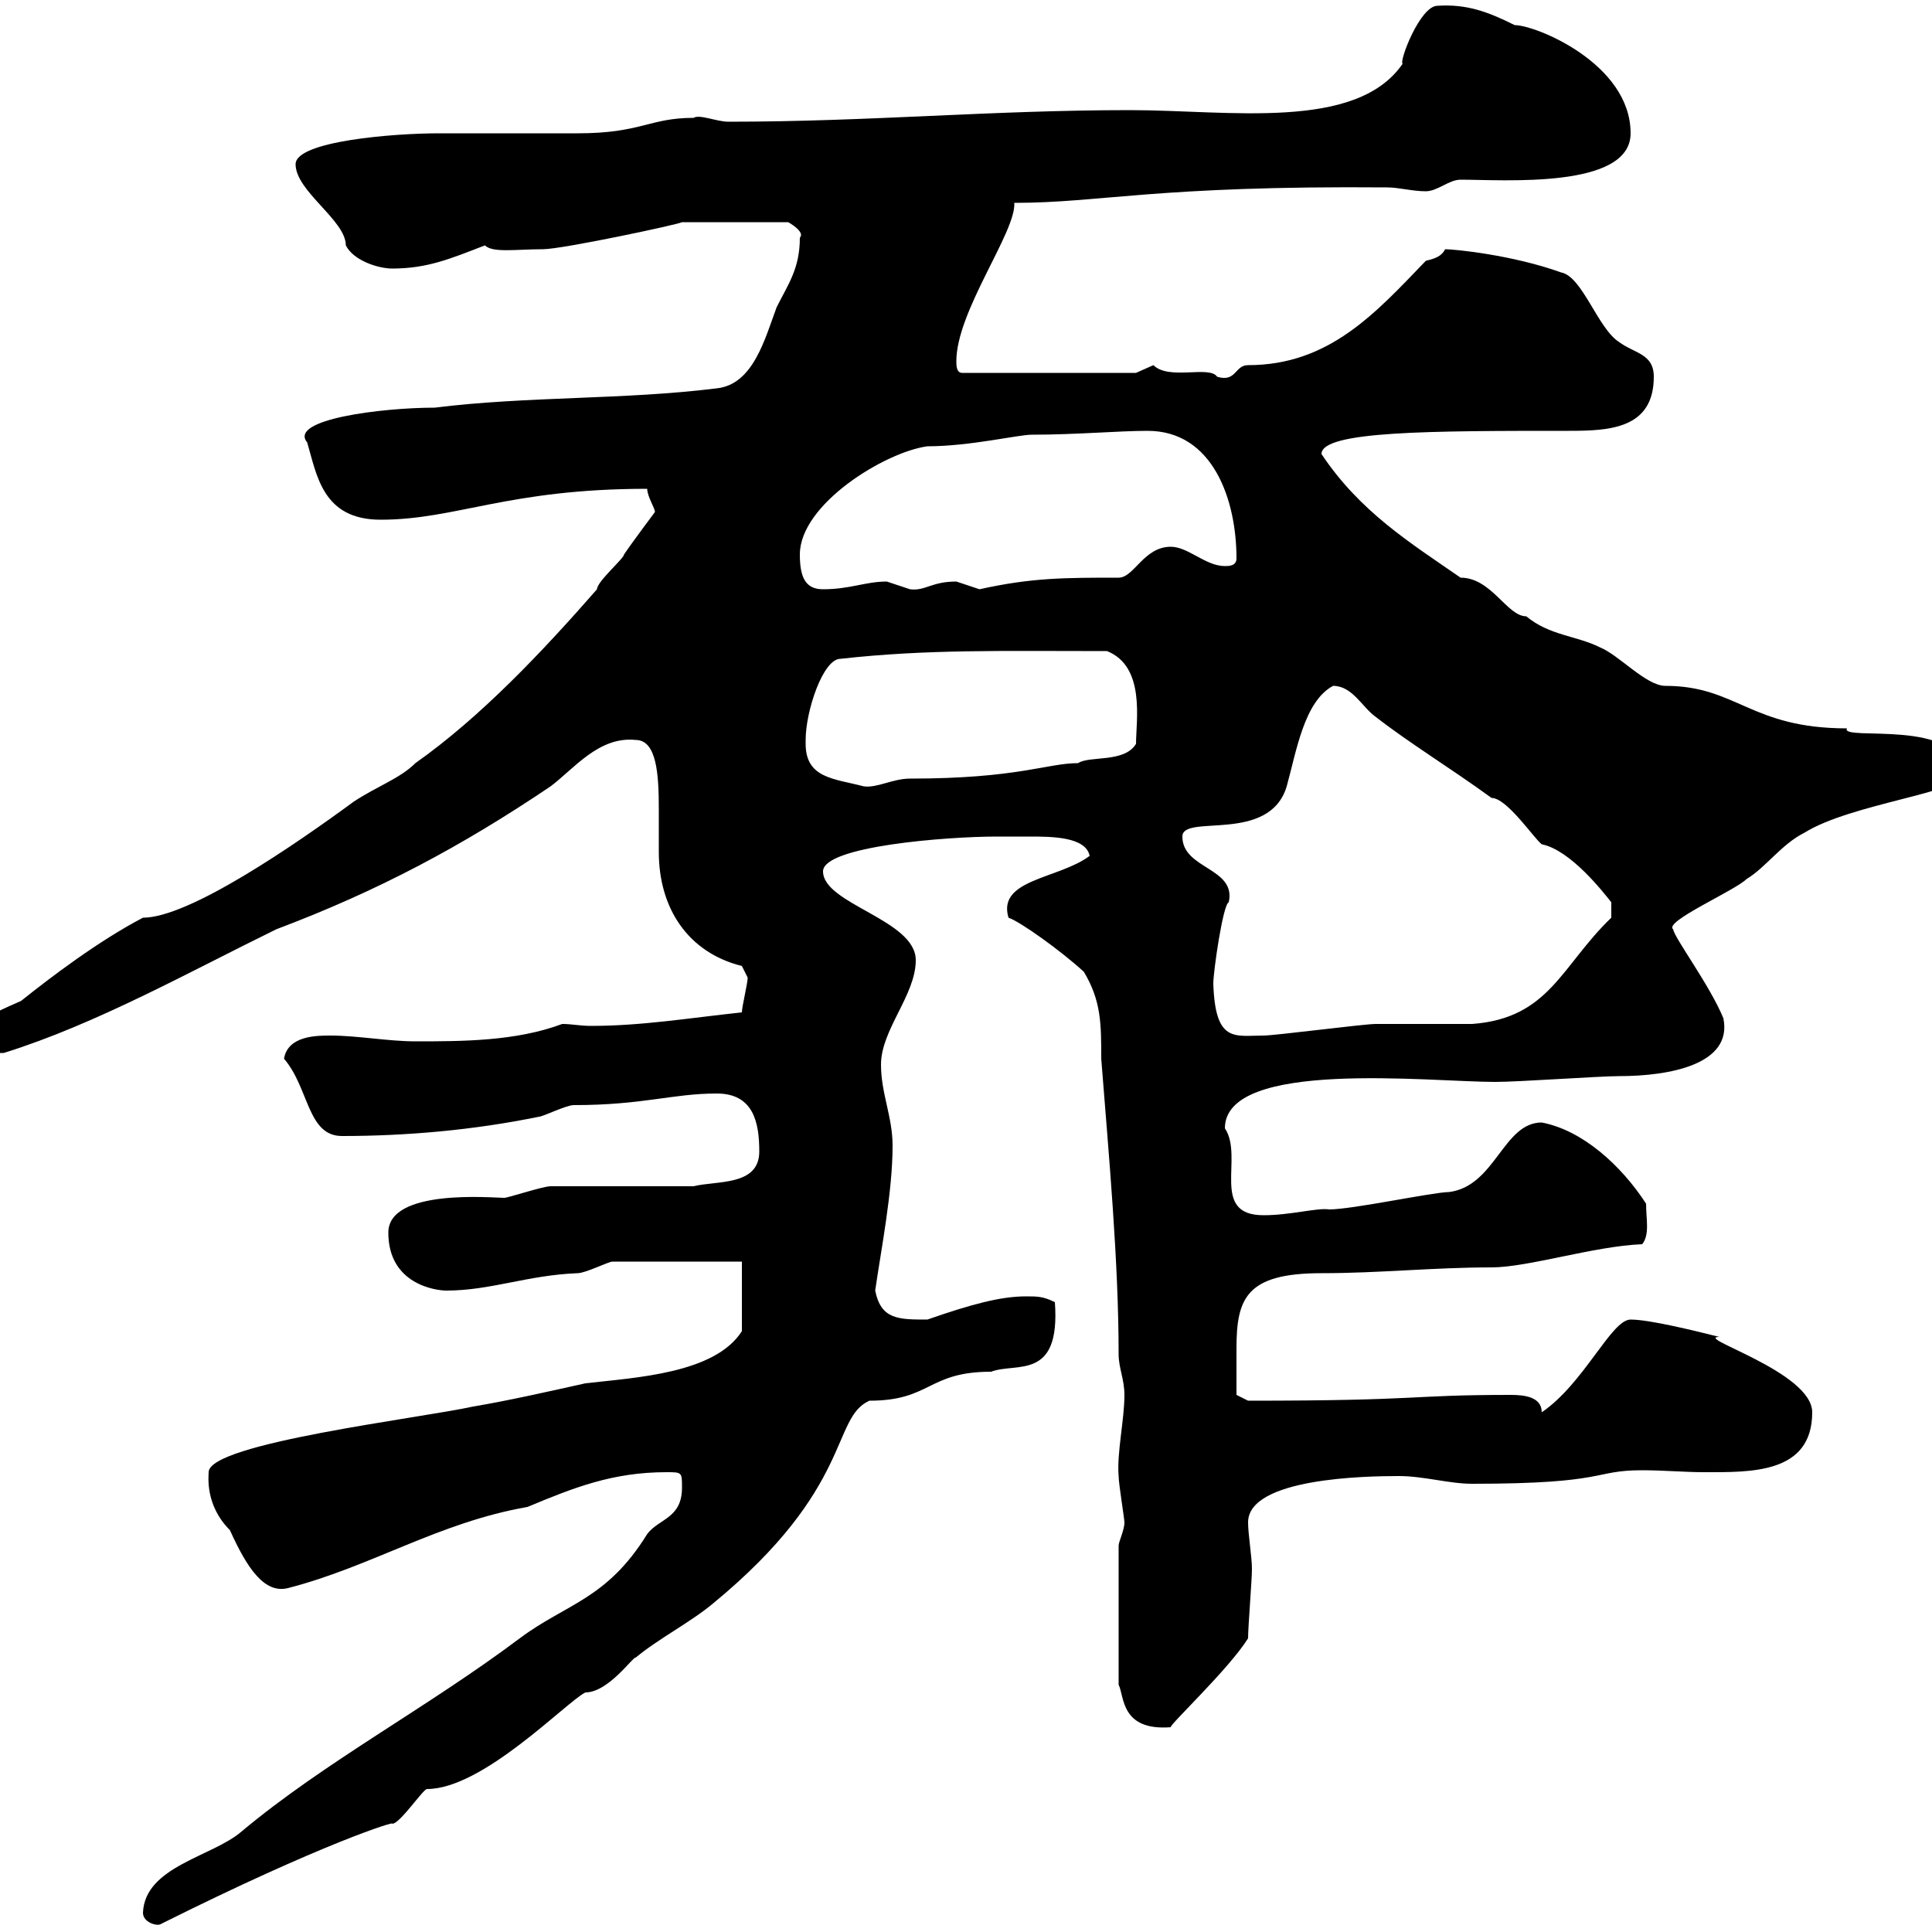 <svg xmlns="http://www.w3.org/2000/svg" xmlns:xlink="http://www.w3.org/1999/xlink" width="300" height="300"><path d="M22.20 297C22.20 298.50 24.30 299.10 24.90 298.80C50.10 286.20 61.80 282.60 60.90 283.20C62.10 283.20 65.70 277.80 66.30 277.80C75 277.80 87.90 264.30 90.90 262.80C94.50 262.80 98.40 257.10 98.70 257.40C102.30 254.40 107.10 252 110.70 249C132.60 231 129 220.20 135 217.50C144.60 217.50 144 213 153.90 213C157.80 211.50 164.70 214.50 163.80 202.20C162 201.30 161.10 201.30 159.30 201.30C155.40 201.30 150.90 202.50 144 204.90C139.50 204.90 136.80 204.90 135.90 200.40C136.80 194.10 138.60 185.10 138.60 177.90C138.60 173.40 136.80 169.80 136.80 165.30C136.80 159.90 142.20 154.50 142.20 149.10C142.20 142.80 127.80 140.40 127.80 135.30C127.80 131.40 147 129.90 154.80 129.90C156.30 129.90 158.10 129.90 159.90 129.90C163.20 129.90 168.60 129.90 169.20 132.90C164.40 136.50 154.80 136.50 156.60 142.50C158.40 143.10 164.70 147.60 168.30 150.90C171 155.40 171 159 171 164.40C172.20 179.70 173.70 195.90 173.70 210.30C173.70 212.40 174.60 214.20 174.60 216.60C174.60 220.50 173.40 225.60 173.70 229.20C173.70 230.40 174.60 235.80 174.60 236.40C174.60 237.60 173.70 239.40 173.70 240L173.70 261.60C174.60 263.40 174 268.80 181.80 268.20C181.50 267.90 190.80 259.20 193.80 254.40C193.80 252.60 194.40 245.40 194.40 243.60C194.40 241.80 193.80 238.20 193.80 236.40C193.80 229.50 212.10 229.20 217.20 229.20C221.10 229.20 225 230.40 228.60 230.40C249.90 230.40 247.20 228.30 255 228.30C258.30 228.30 261.60 228.60 264.60 228.60C271.80 228.60 281.40 228.90 281.40 219.30C281.40 213 262.80 207.60 267 207.60C263.40 206.70 256.20 204.90 253.20 204.90C250.20 204.90 246 214.80 239.40 219.30C239.40 216.90 236.70 216.60 234.60 216.60C218.40 216.60 221.40 217.50 193.80 217.50L192 216.60C192 214.80 192 212.40 192 209.40C192 201.60 193.50 197.70 205.20 197.70C214.20 197.70 222.60 196.80 231.60 196.80C237.30 196.80 247.50 193.50 255 193.20C256.20 191.70 255.60 189.30 255.60 186.90C251.70 180.90 245.70 175.50 239.40 174.30C233.40 174.30 232.20 184.20 225 185.10C222.60 185.10 210 187.80 206.40 187.80C204.60 187.50 200.40 188.70 196.20 188.70C187.80 188.70 193.20 179.70 190.20 175.20C190.20 164.40 222 168 232.20 168C235.80 168 248.40 167.10 251.40 167.10C259.20 167.10 269.10 165.30 267.60 158.10C265.50 153 260.10 145.80 259.80 144.30C258.30 143.10 269.40 138.30 271.20 136.50C274.20 134.70 276.60 131.10 280.20 129.30C287.40 124.80 304.80 123 304.80 120.30C304.80 111.30 285.60 115.20 286.80 113.10C271.80 113.10 269.70 106.50 258.60 106.50C255.60 106.50 251.40 101.70 248.40 100.50C244.80 98.70 240.60 98.70 237 95.70C234 95.70 231.60 89.70 226.80 89.70C219 84.30 211.20 79.50 205.20 70.50C205.20 66.90 222.30 66.90 243.60 66.90C249.90 66.90 256.80 66.60 256.80 58.50C256.80 54.90 253.80 54.90 251.40 53.10C248.10 51 245.70 42.90 242.40 42.30C234.90 39.60 225.90 38.70 224.40 38.70C223.80 39.90 222.60 40.20 221.40 40.50C213.60 48.60 206.40 56.70 193.80 56.70C191.70 56.70 192 59.40 189 58.50C187.80 56.70 181.50 59.10 179.10 56.70C179.10 56.70 176.40 57.90 176.40 57.90L149.40 57.90C148.50 57.90 148.50 56.70 148.50 56.10C148.50 48.30 157.80 36 157.50 31.50C171 31.50 179.40 28.80 215.40 29.10C217.20 29.10 219.30 29.70 221.40 29.70C223.20 29.70 225 27.90 226.80 27.90C233.40 27.90 253.20 29.40 253.20 20.70C253.20 9.90 238.50 3.90 235.20 3.90C231 1.80 227.70 0.60 223.20 0.90C220.50 0.90 217.20 9.60 217.80 9.90C210.60 20.40 190.80 17.10 175.50 17.10C153.90 17.10 135 18.90 113.10 18.90C111.30 18.90 108.60 17.70 107.70 18.30C100.80 18.30 99.60 20.70 89.70 20.70C87.90 20.70 69.90 20.70 68.10 20.70C61.20 20.70 45.90 21.90 45.90 25.50C45.90 29.70 53.70 34.20 53.70 38.10C54.90 40.50 58.80 41.70 60.90 41.70C66.30 41.70 69.90 40.20 75.30 38.10C76.50 39.30 80.10 38.70 84.30 38.70C87.30 38.70 105.60 34.80 105.90 34.50L122.40 34.50C122.40 34.50 125.10 36 124.20 36.90C124.20 41.70 122.40 44.10 120.60 47.70C118.80 52.50 117 59.70 111.30 60.30C96.90 62.10 81.90 61.50 67.50 63.30C59.40 63.30 44.70 65.10 47.70 68.70C49.20 73.80 50.10 80.70 59.10 80.70C70.80 80.70 78.90 75.90 100.50 75.90C100.50 77.10 101.70 78.90 101.70 79.50C101.70 79.50 98.10 84.30 96.90 86.10C96.90 86.70 92.70 90.30 92.70 91.50C84.30 101.10 74.70 111.30 64.50 118.50C62.10 120.90 58.50 122.10 54.90 124.50C45.90 131.10 29.40 142.50 22.20 142.50C15.30 146.10 7.80 151.80 3.30 155.40C1.50 156.30-3.90 158.10-3.90 160.80C-3.90 164.10-2.70 163.50 0.60 163.50C15 159 29.40 150.90 42.90 144.30C58.80 138.30 71.70 131.40 85.50 122.10C89.10 119.40 93 114.30 98.70 114.90C102 114.90 102.30 120.30 102.30 125.70C102.30 127.80 102.30 130.20 102.30 132.30C102.30 141 106.80 147.90 115.20 150C115.20 150 116.10 151.80 116.10 151.80C116.10 152.70 115.20 156.30 115.20 157.20C106.80 158.10 99.60 159.30 91.80 159.30C90 159.30 88.80 159 87.30 159C80.10 161.70 71.70 161.70 64.50 161.70C60.30 161.70 55.50 160.80 51.30 160.80C49.20 160.80 44.70 160.80 44.10 164.40C48 168.90 47.70 176.40 53.10 176.40C63 176.40 73.50 175.50 83.70 173.40C84.30 173.40 87.90 171.60 89.10 171.60C99.90 171.60 104.40 169.80 111.30 169.80C117 169.80 117.90 174.30 117.90 178.80C117.90 184.20 111.30 183.30 107.70 184.20L85.50 184.20C84.30 184.20 78.90 186 78.30 186C76.50 186 60.30 184.50 60.30 191.40C60.30 199.50 67.80 200.40 69.30 200.40C76.20 200.40 81.90 198 89.70 197.70C90.90 197.70 94.50 195.90 95.10 195.90L115.20 195.90L115.20 206.70C111 213.30 98.70 213.90 90.90 214.80C85.50 216 78.90 217.50 73.50 218.40C65.40 220.20 32.40 224.10 32.40 228.60C32.40 229.20 31.80 233.70 35.70 237.60C38.40 243.60 41.10 247.50 44.70 246.60C57.60 243.30 68.10 236.40 81.90 234C89.10 231 95.10 228.60 103.50 228.60C105.90 228.60 105.90 228.60 105.90 231C105.90 235.80 102.30 235.80 100.50 238.20C94.20 248.40 87.90 249 80.70 254.40C66.30 265.20 50.40 273.60 37.50 284.40C33 288.30 22.50 289.80 22.20 297ZM188.40 152.70C188.40 150.90 189.90 140.40 190.80 140.10C192 134.70 183.60 135 183.60 129.90C183.60 126.30 197.10 131.10 199.80 122.10C201.30 116.70 202.50 108.90 207 106.50C210 106.50 211.50 109.80 213.60 111.30C219 115.50 225 119.10 231.60 123.90C234 123.90 238.20 130.20 239.40 131.10C243.90 132 249 138.60 250.20 140.10L250.20 142.50C242.40 150 240.60 158.10 228.60 159C226.80 159 215.40 159 213.60 159C211.80 159 198 160.80 196.20 160.80C191.70 160.80 188.70 162 188.40 152.70ZM125.10 115.50C125.10 115.50 125.10 114.90 125.10 114.90C125.10 110.40 127.80 102.30 130.50 102.30C144 100.80 155.40 101.10 171.90 101.10C177.90 103.50 176.40 111.90 176.40 115.50C174.60 118.50 169.20 117.30 167.40 118.50C162.60 118.50 158.10 120.90 141.30 120.90C138.60 120.90 136.20 122.40 134.10 122.10C129.60 120.90 125.10 120.90 125.10 115.50ZM124.20 86.10C124.20 78.30 137.40 70.20 144 69.30C150.60 69.30 158.10 67.50 160.20 67.50C167.10 67.50 173.70 66.90 178.20 66.90C188.40 66.90 192 77.70 192 86.70C192 87.90 190.80 87.90 190.20 87.90C187.20 87.90 184.50 84.90 181.80 84.90C177.60 84.90 176.10 89.70 173.70 89.70C165.30 89.70 160.20 89.70 152.10 91.50C152.10 91.50 148.50 90.30 148.50 90.30C144.60 90.30 143.70 91.80 141.30 91.50C141.30 91.50 137.70 90.30 137.70 90.30C134.40 90.30 132 91.50 127.80 91.50C125.10 91.50 124.20 89.70 124.20 86.10Z"/></svg>